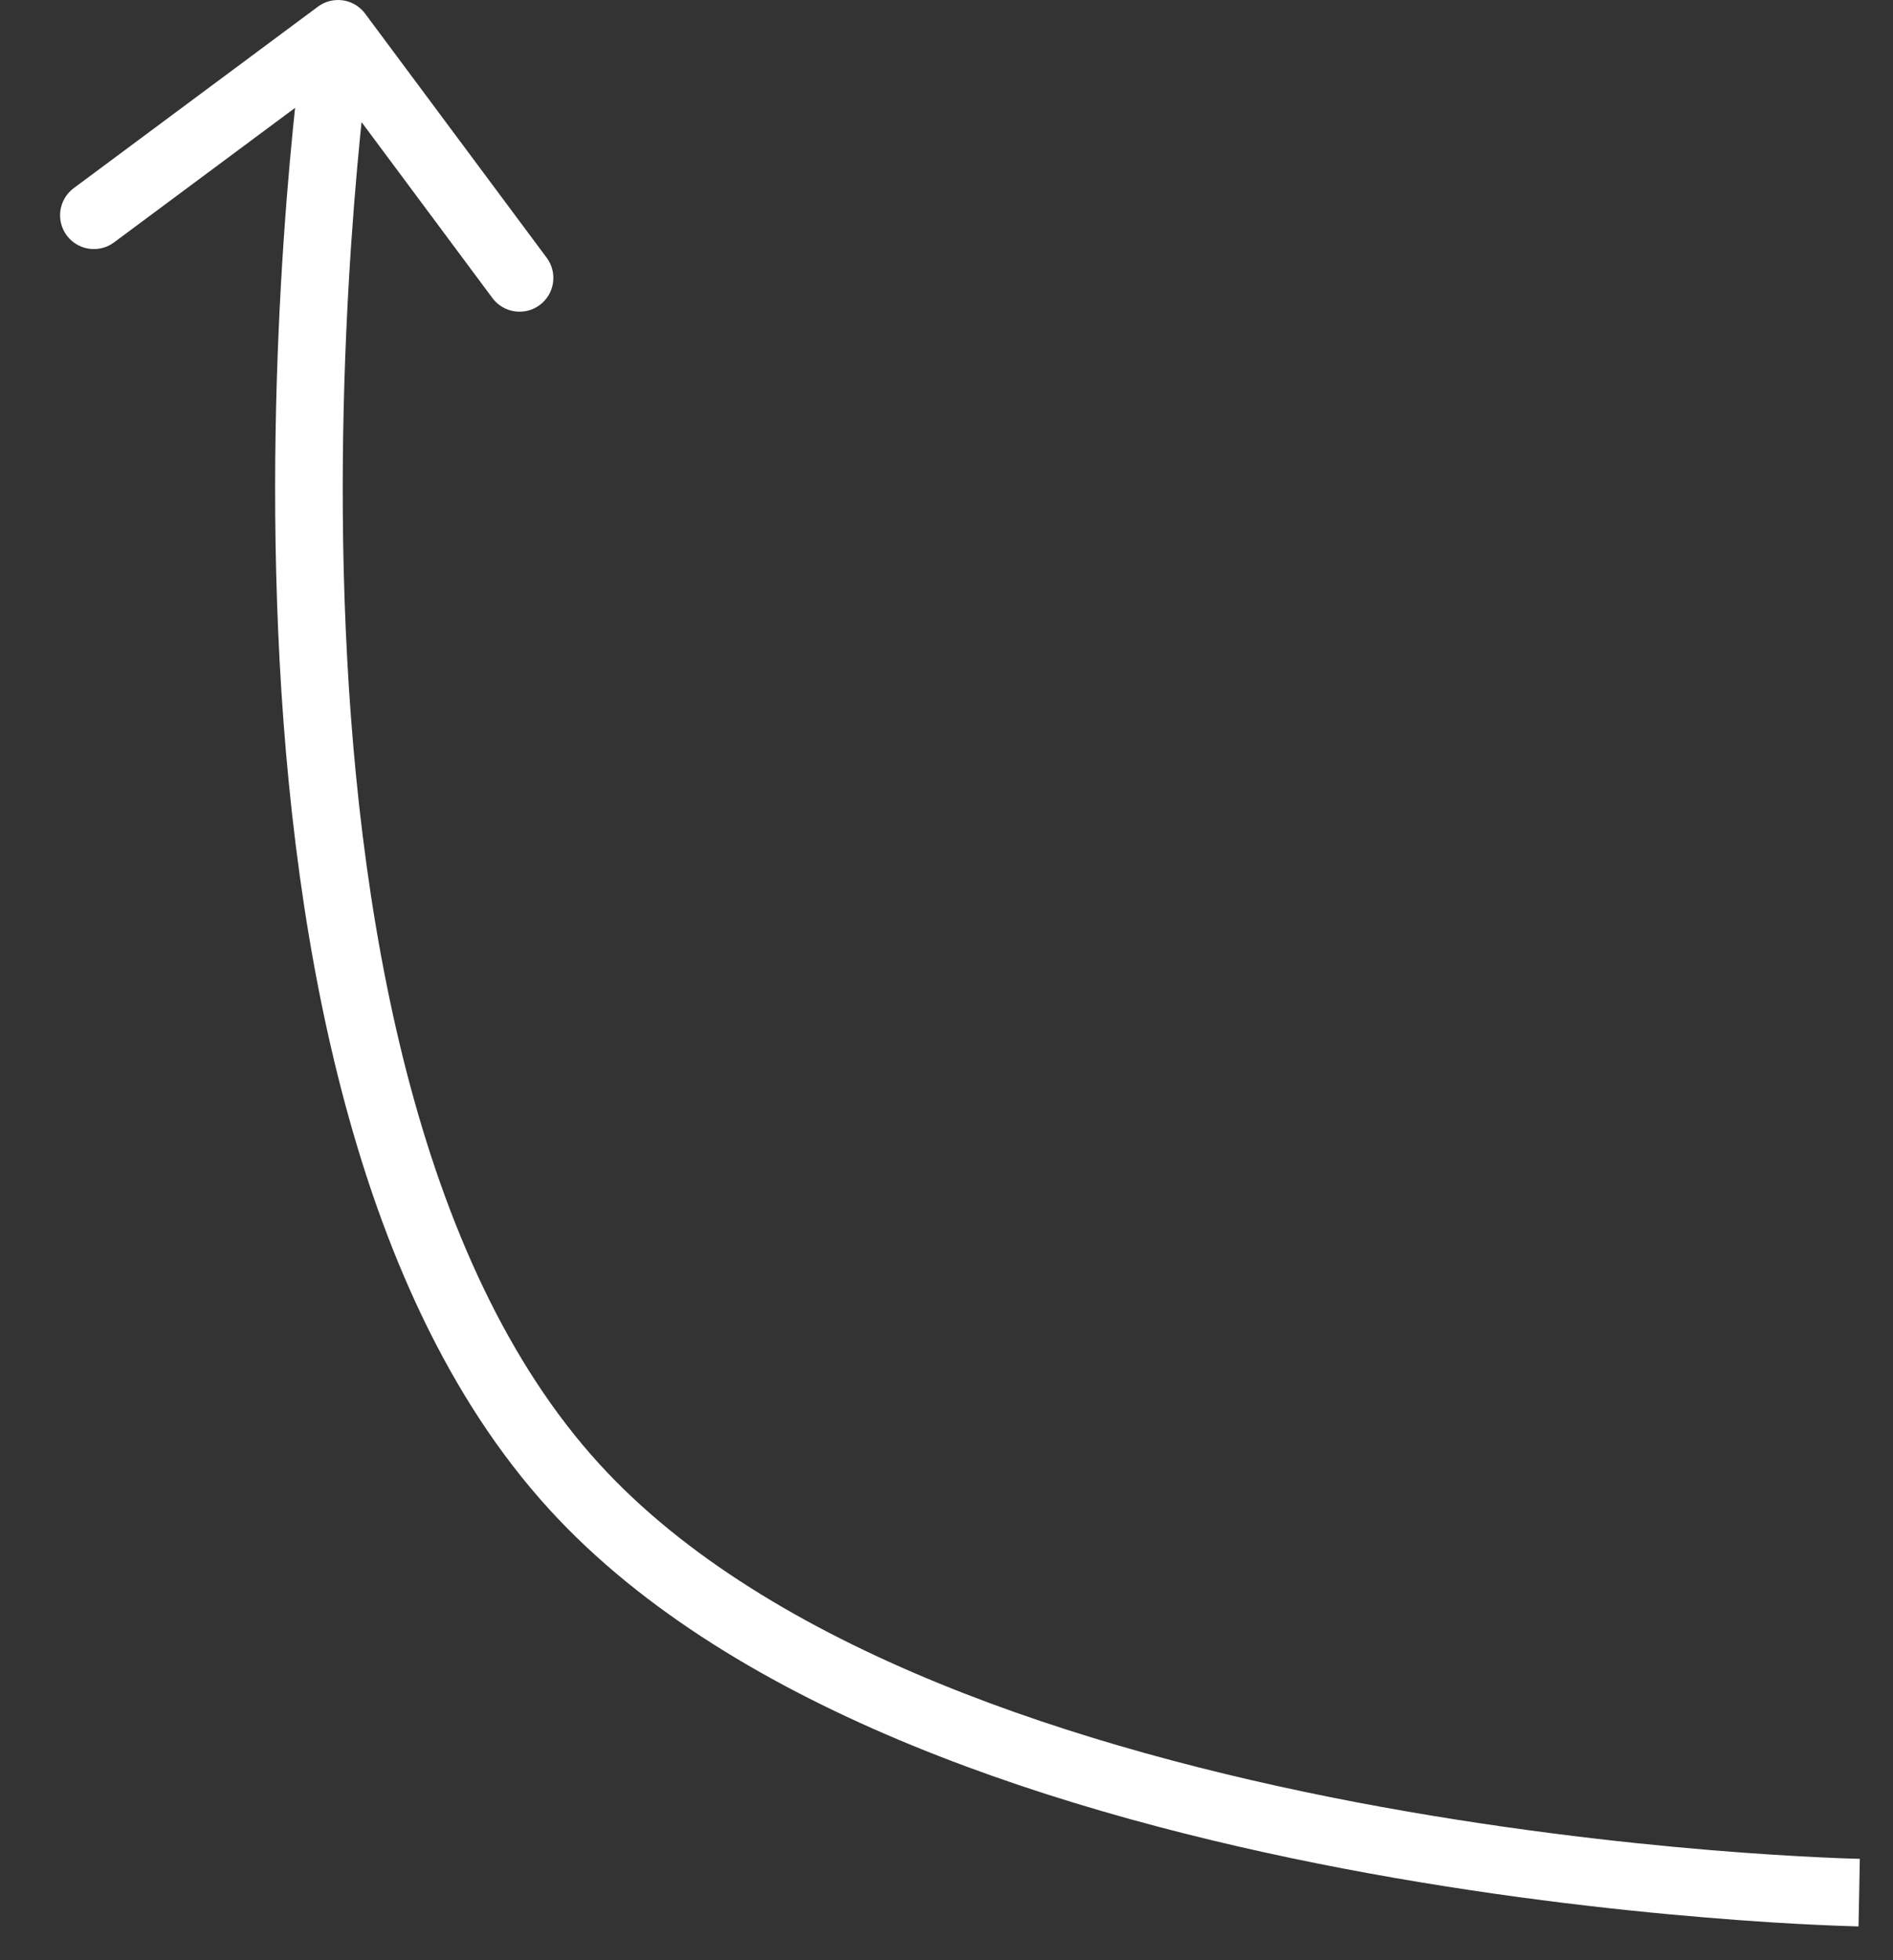 <?xml version="1.0" encoding="UTF-8"?> <svg xmlns="http://www.w3.org/2000/svg" width="28" height="29" viewBox="0 0 28 29" fill="none"><rect x="0" y="0" width="28" height="29" fill="#333333" stroke="none"/> <path d="M5.401 0.202C5.236 -0.02 4.923 -0.066 4.702 0.099L1.09 2.784C0.869 2.948 0.823 3.262 0.987 3.483C1.152 3.705 1.465 3.751 1.687 3.586L4.897 1.2L7.284 4.41C7.448 4.631 7.762 4.677 7.983 4.513C8.205 4.348 8.251 4.035 8.086 3.813L5.401 0.202ZM8.5 22L8.131 22.337L8.5 22ZM27.5 28C27.509 27.5 27.509 27.5 27.509 27.5C27.509 27.5 27.509 27.5 27.509 27.5C27.509 27.5 27.508 27.5 27.508 27.5C27.506 27.5 27.504 27.5 27.501 27.5C27.495 27.5 27.485 27.5 27.473 27.499C27.448 27.499 27.41 27.498 27.36 27.496C27.261 27.493 27.113 27.487 26.922 27.478C26.541 27.46 25.99 27.428 25.311 27.372C23.952 27.259 22.088 27.049 20.062 26.663C15.977 25.882 11.375 24.404 8.869 21.663L8.131 22.337C10.875 25.339 15.773 26.861 19.875 27.645C21.944 28.04 23.845 28.254 25.228 28.368C25.92 28.426 26.484 28.459 26.875 28.477C27.071 28.486 27.224 28.492 27.328 28.495C27.38 28.497 27.42 28.498 27.448 28.499C27.461 28.499 27.472 28.5 27.479 28.5C27.483 28.5 27.485 28.5 27.487 28.5C27.488 28.5 27.489 28.5 27.49 28.5C27.49 28.5 27.49 28.5 27.49 28.5C27.491 28.5 27.491 28.5 27.5 28ZM8.869 21.663C7.51 20.176 6.602 18.134 6.016 15.867C5.431 13.604 5.175 11.152 5.097 8.878C5.019 6.607 5.119 4.528 5.238 3.016C5.298 2.26 5.362 1.647 5.412 1.224C5.436 1.013 5.457 0.849 5.472 0.738C5.479 0.683 5.485 0.641 5.489 0.613C5.491 0.599 5.492 0.589 5.493 0.582C5.494 0.579 5.494 0.576 5.494 0.575C5.494 0.574 5.495 0.573 5.495 0.573C5.495 0.573 5.495 0.573 5.495 0.573C5.495 0.573 5.495 0.573 5 0.5C4.505 0.427 4.505 0.427 4.505 0.428C4.505 0.428 4.505 0.428 4.505 0.428C4.505 0.429 4.505 0.43 4.505 0.431C4.504 0.433 4.504 0.436 4.503 0.44C4.502 0.448 4.501 0.459 4.499 0.474C4.494 0.505 4.488 0.549 4.481 0.607C4.465 0.722 4.444 0.891 4.418 1.108C4.368 1.542 4.302 2.168 4.241 2.937C4.12 4.475 4.018 6.594 4.098 8.913C4.177 11.23 4.438 13.76 5.048 16.117C5.656 18.47 6.62 20.685 8.131 22.337L8.869 21.663Z" fill="white"></path> </svg> 